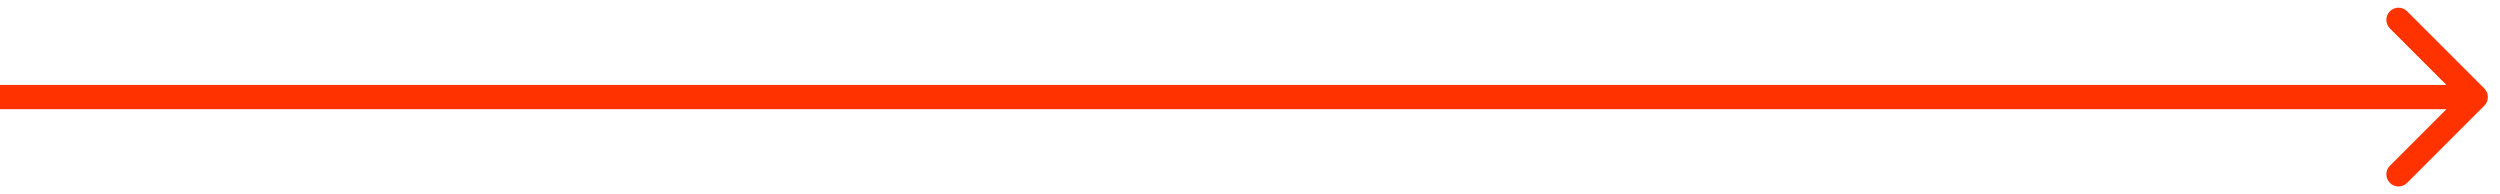 <svg width="103" height="8" viewBox="0 0 103 8" fill="none" xmlns="http://www.w3.org/2000/svg">
<path id="Vector 10" d="M102.354 4.354C102.549 4.158 102.549 3.842 102.354 3.646L99.172 0.464C98.976 0.269 98.66 0.269 98.465 0.464C98.269 0.66 98.269 0.976 98.465 1.172L101.293 4L98.465 6.828C98.269 7.024 98.269 7.34 98.465 7.536C98.66 7.731 98.976 7.731 99.172 7.536L102.354 4.354ZM-4.37114e-08 4.5L102 4.5L102 3.5L4.37114e-08 3.5L-4.37114e-08 4.5Z" fill="#FF3200"/>
</svg>
